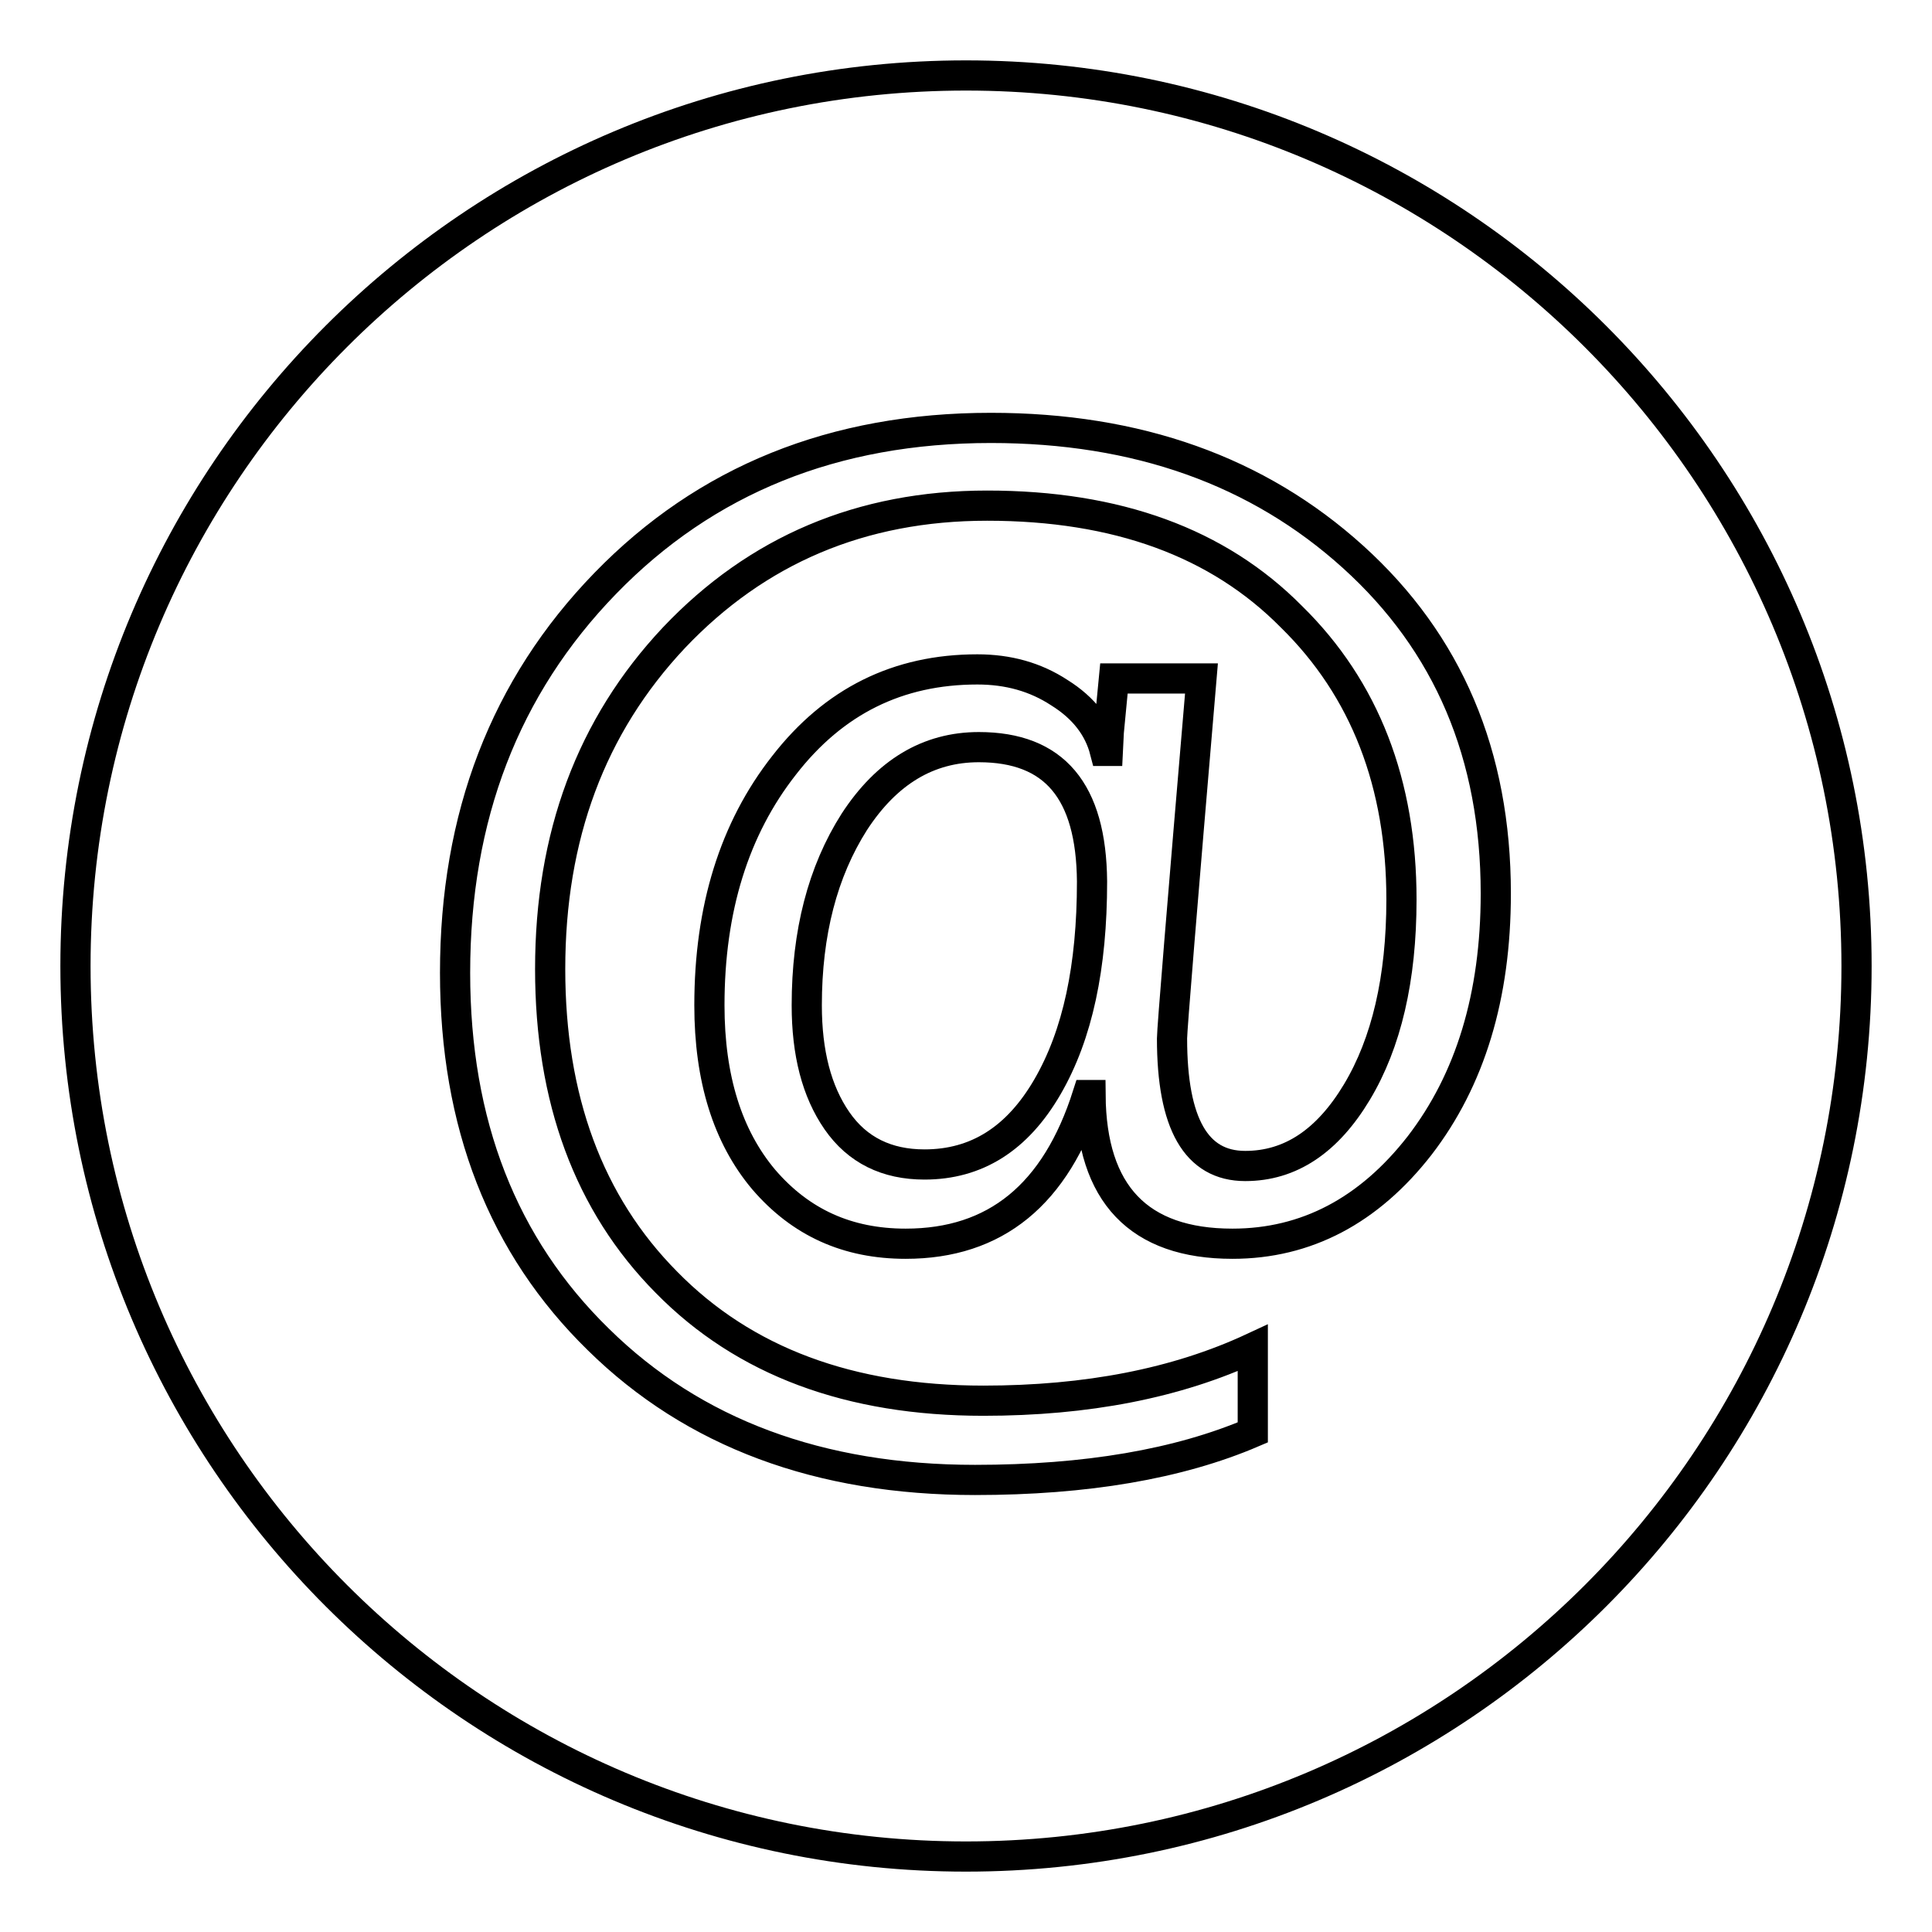 <?xml version="1.0" encoding="utf-8"?>
<!-- Svg Vector Icons : http://www.onlinewebfonts.com/icon -->
<!DOCTYPE svg PUBLIC "-//W3C//DTD SVG 1.1//EN" "http://www.w3.org/Graphics/SVG/1.1/DTD/svg11.dtd">
<svg version="1.1" xmlns="http://www.w3.org/2000/svg" xmlns:xlink="http://www.w3.org/1999/xlink" x="0px" y="0px" viewBox="0 0 256 256" enable-background="new 0 0 256 256" xml:space="preserve">
<g><g><path stroke-width="4" fill-opacity="0" stroke="#000000"  d="M129.7,99c-6.7,0-12.2,3.3-16.5,9.9c-4.2,6.6-6.3,14.7-6.3,24.3c0,6.3,1.3,11.4,4,15.3c2.7,3.9,6.6,5.8,11.6,5.8c6.9,0,12.3-3.4,16.3-10.3c4-6.9,5.9-15.9,5.9-27.2C144.6,104.8,139.7,99,129.7,99z"/><path stroke-width="4" fill-opacity="0" stroke="#000000"  d="M128,10C62.8,10,10,62.9,10,128c0,65.2,52.9,118,118,118c65.2,0,118-52.9,118-118C246,62.9,193.1,10,128,10z M188.1,151.8c-6.7,8.6-15,13-24.8,13c-12.4,0-18.7-6.6-18.8-19.7h-0.4c-4.2,13.2-12.2,19.7-24.1,19.7c-7.7,0-13.9-2.8-18.8-8.5c-4.8-5.7-7.2-13.4-7.2-23.1c0-12.8,3.3-23.4,9.9-31.8c6.6-8.5,15.1-12.7,25.6-12.7c4.1,0,7.7,1,10.9,3.1c3.2,2,5.2,4.6,6,7.7h0.3c0-0.2,0.3-3.4,0.9-9.6h11.6c-2.6,30.6-3.9,46.5-3.9,47.7c0,11.3,3.2,16.9,9.7,16.9c6,0,10.9-3.3,14.8-9.8c3.9-6.5,5.9-15,5.9-25.5c0-15.3-4.8-27.9-14.6-37.5C161.4,71.9,148,67,130.8,67c-16.7,0-30.5,5.9-41.5,17.5c-11,11.7-16.4,26.3-16.4,43.9c0,17.2,5.1,31.1,15.4,41.5c10.3,10.5,24.3,15.7,42,15.7c13.7,0,25.6-2.3,35.7-7v11.2c-9.8,4.2-22.1,6.3-36.8,6.3c-20.6,0-37.3-6.2-49.9-18.6c-12.7-12.4-19-28.6-19-48.6c0-20.7,6.6-37.9,19.9-51.6c13.3-13.7,30.3-20.6,51.1-20.6c19.4,0,35.4,5.7,48,17.1c12.6,11.4,18.9,26.2,18.9,44.6C198.2,132,194.8,143.1,188.1,151.8z"/></g></g>
</svg>